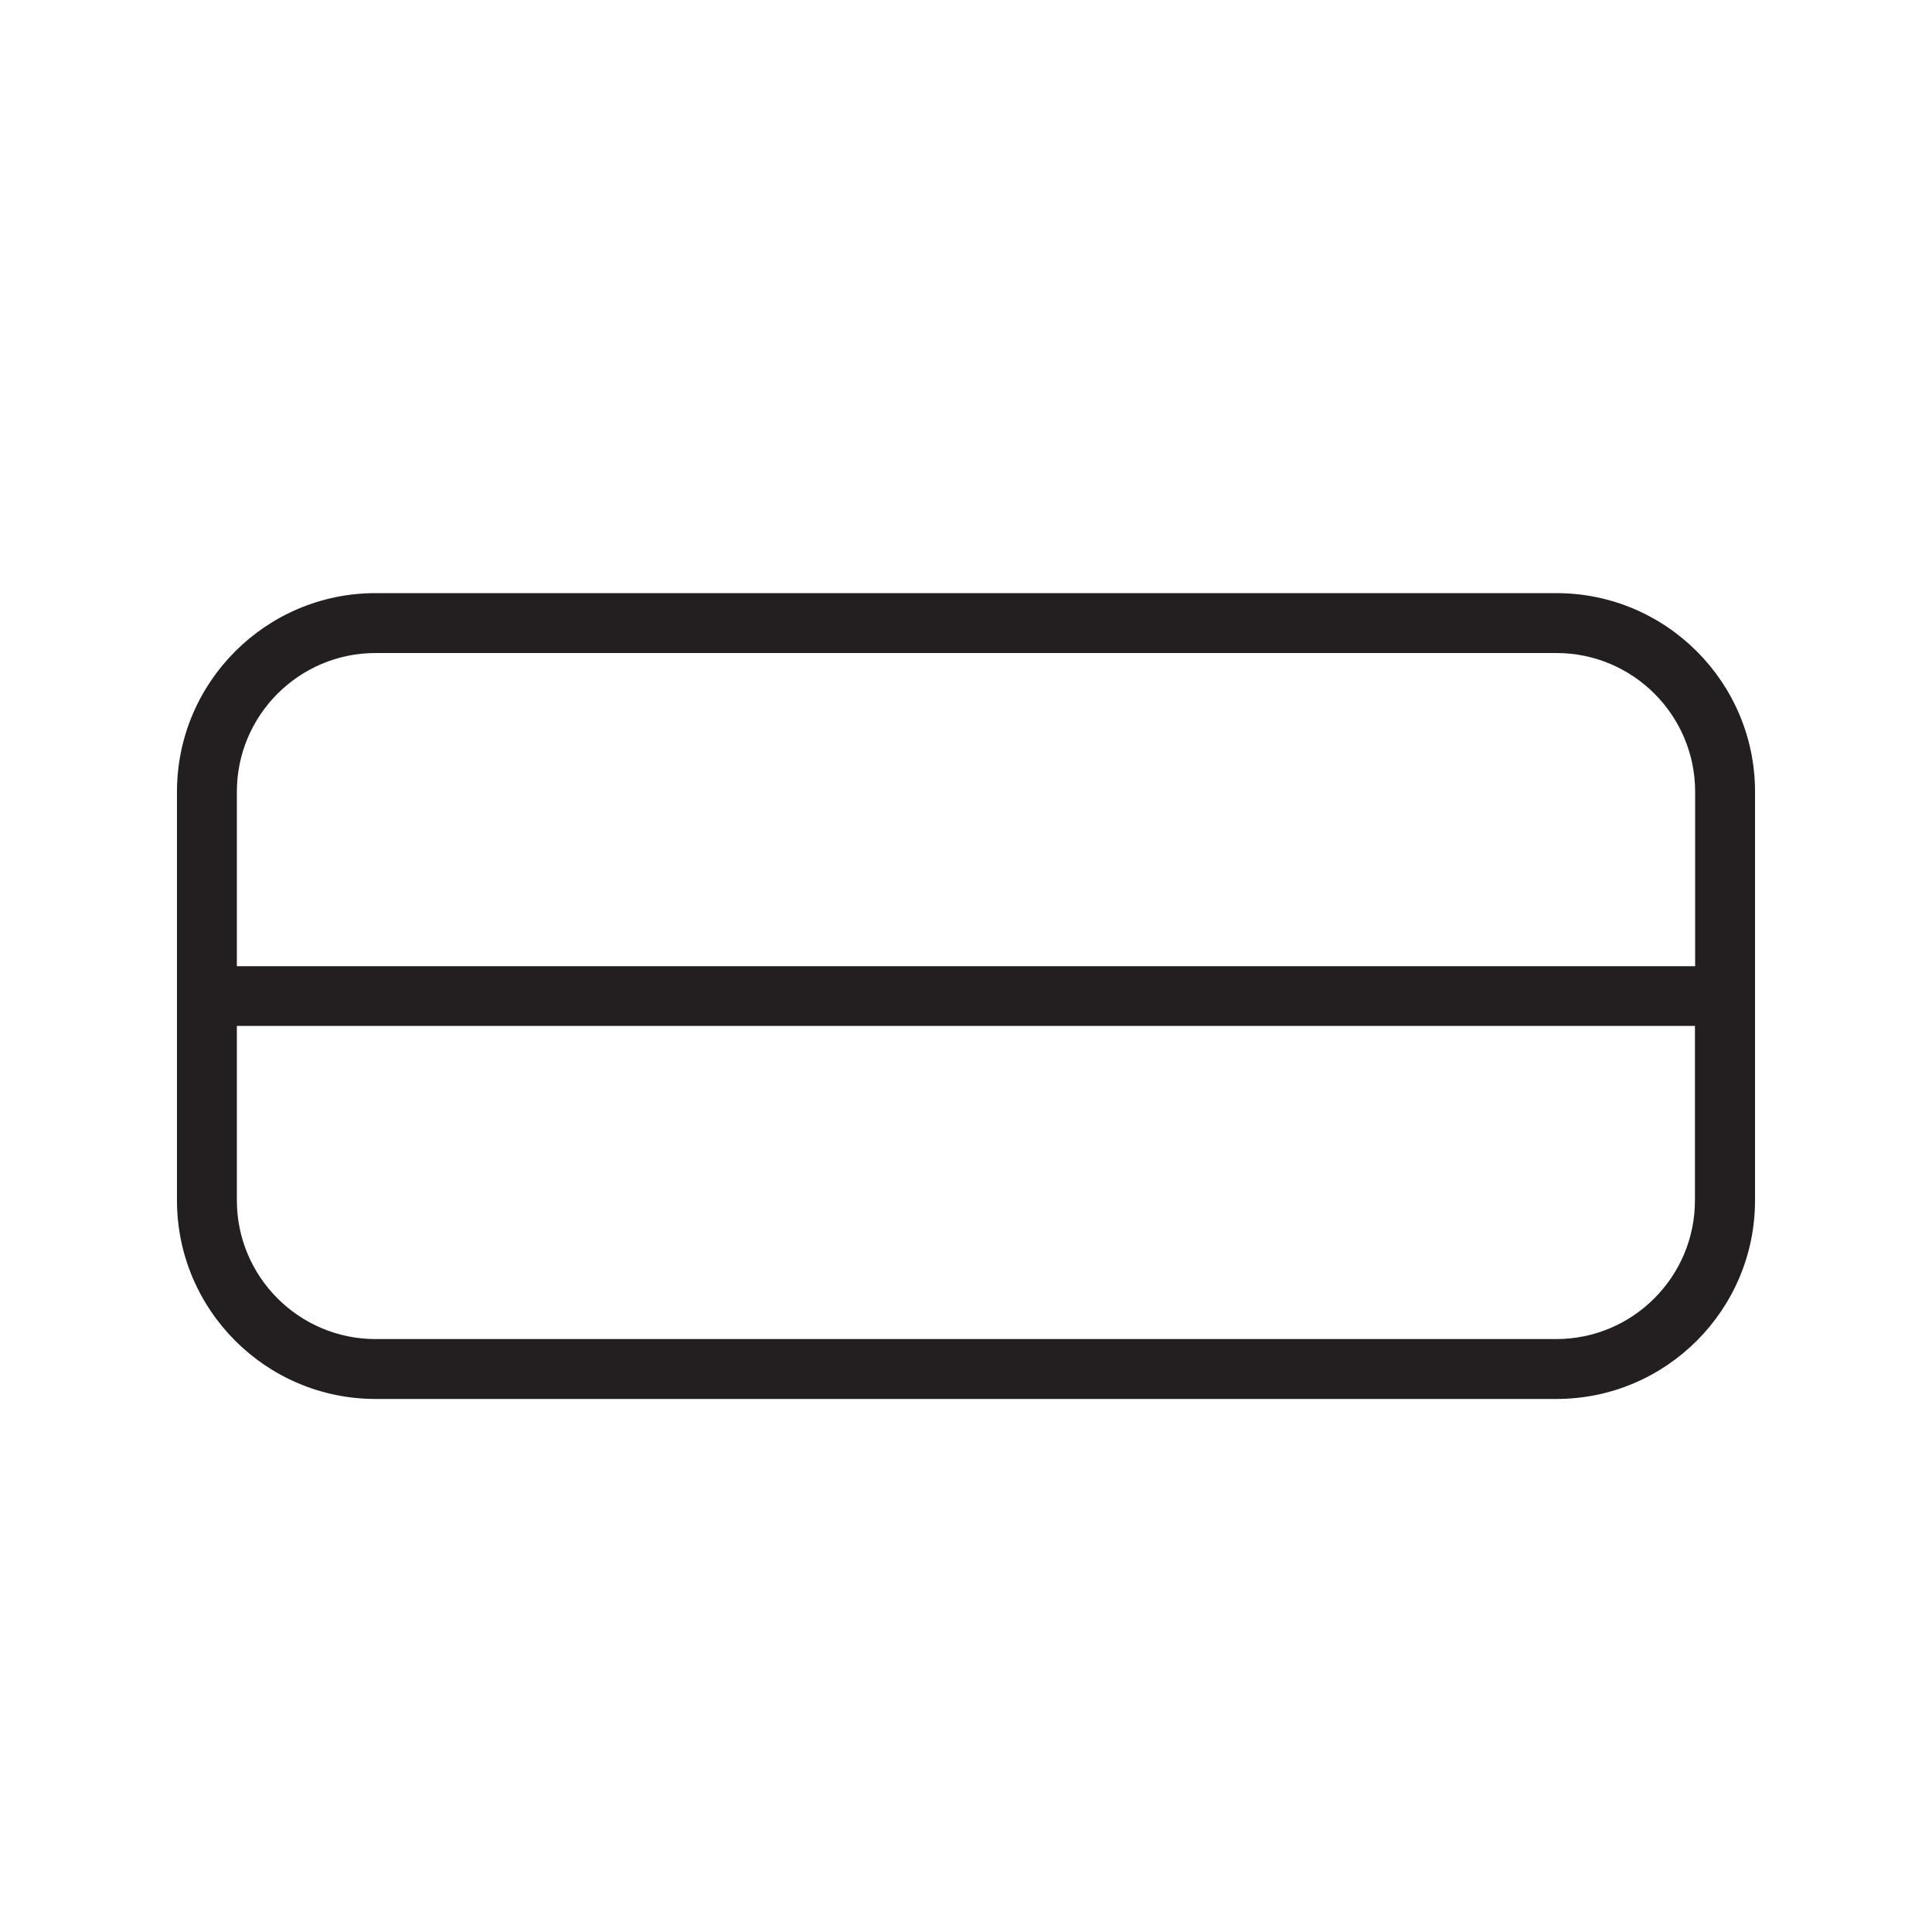 <?xml version="1.0" encoding="UTF-8"?>
<svg xmlns="http://www.w3.org/2000/svg" version="1.1" viewBox="0 0 1000 1000">
  <defs>
    <style>
      .cls-1 {
        fill: #231f20;
      }
    </style>
  </defs>
  <!-- Generator: Adobe Illustrator 28.7.2, SVG Export Plug-In . SVG Version: 1.2.0 Build 154)  -->
  <g>
    <g id="Layer_1">
      <path class="cls-1" d="M805.6,307H194.4c-56.7,0-102.8,46.1-102.8,102.8v211.5c0,56.7,46.1,102.8,102.8,102.8h611.2c56.7,0,102.8-46.1,102.8-102.8v-211.5c0-56.7-46.1-102.8-102.8-102.8ZM194.4,338h611.2c39.6,0,71.8,32.2,71.8,71.8v90.3H122.6v-90.3c0-39.6,32.2-71.8,71.8-71.8ZM805.6,693.1H194.4c-39.6,0-71.8-32.2-71.8-71.8v-90.3h754.7v90.3c0,39.6-32.2,71.8-71.8,71.8Z"/>
    </g>
  </g>
</svg>